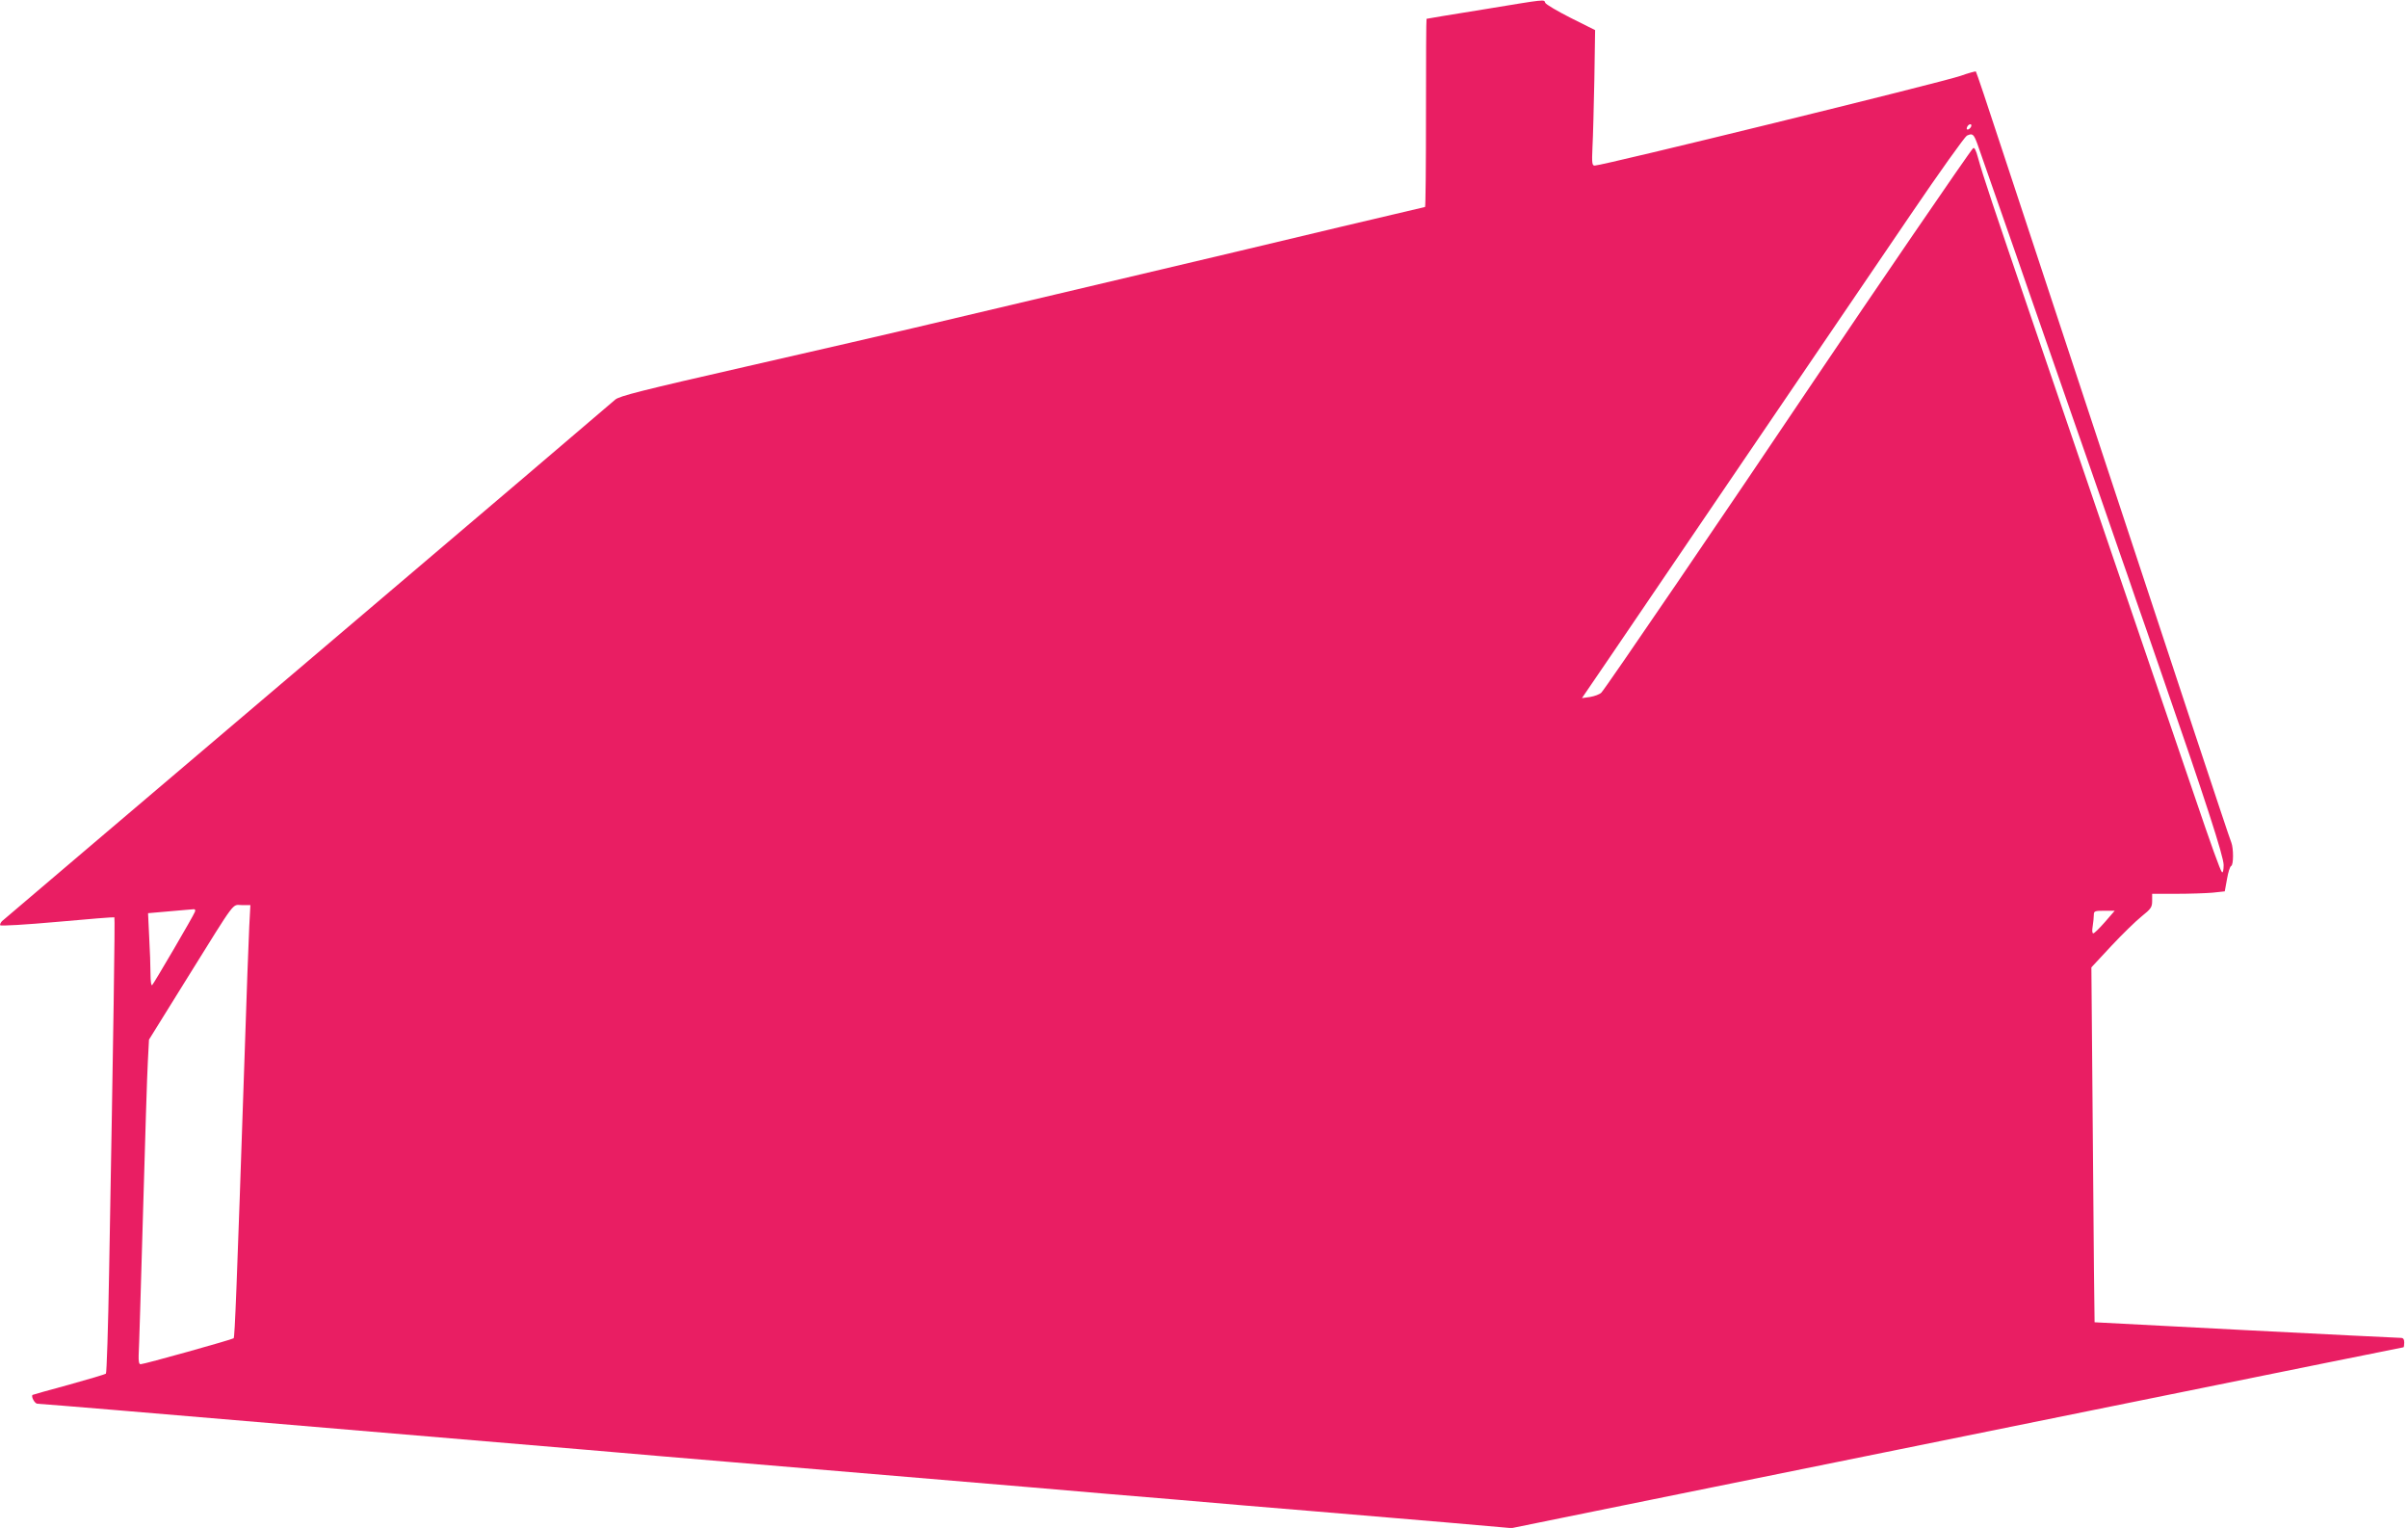 <?xml version="1.0" standalone="no"?>
<!DOCTYPE svg PUBLIC "-//W3C//DTD SVG 20010904//EN"
 "http://www.w3.org/TR/2001/REC-SVG-20010904/DTD/svg10.dtd">
<svg version="1.0" xmlns="http://www.w3.org/2000/svg"
 width="1280pt" height="812pt" viewBox="0 0 1280 812"
 preserveAspectRatio="xMidYMid meet">
<g transform="translate(0,812) scale(0.1,-0.1)"
fill="#e91e63" stroke="none">
<path d="M7880 8069 c-162 -26 -296 -48 -297 -49 -2 0 -3 -225 -3 -500 0 -275
-2 -500 -5 -500 -2 0 -201 -47 -442 -104 -241 -58 -802 -191 -1248 -296 -445
-105 -904 -214 -1020 -241 -115 -27 -516 -120 -890 -205 -566 -129 -684 -159
-705 -178 -14 -13 -749 -639 -1635 -1391 -886 -752 -1616 -1373 -1624 -1380
-7 -7 -12 -17 -10 -22 2 -5 137 3 304 18 165 15 302 26 303 24 4 -3 -5 -600
-28 -1884 -5 -294 -13 -538 -17 -541 -5 -4 -93 -30 -197 -59 -105 -28 -191
-53 -193 -54 -9 -9 12 -47 26 -47 9 0 204 -16 432 -35 718 -61 1322 -112 2489
-210 228 -20 573 -49 765 -65 327 -28 555 -47 1605 -135 228 -20 574 -49 768
-65 193 -17 513 -44 710 -60 196 -17 517 -44 712 -60 l355 -31 270 55 c149 30
428 87 620 126 193 39 681 138 1085 220 404 82 893 181 1085 220 1154 234
1678 340 1681 340 2 0 4 11 4 25 0 17 -5 25 -17 25 -32 0 -1628 82 -1629 83
-1 1 -5 426 -9 944 l-8 942 106 114 c58 62 131 133 161 157 50 40 56 49 56 82
l0 38 128 0 c70 0 157 3 193 6 l65 7 12 66 c6 36 16 67 22 69 13 5 13 93 1
124 -6 13 -95 282 -200 598 -104 316 -347 1052 -540 1635 -192 583 -409 1240
-482 1460 -72 220 -133 402 -136 405 -2 2 -39 -8 -81 -23 -97 -34 -1903 -477
-1945 -477 -14 0 -16 12 -12 98 3 53 7 215 10 360 l4 262 -130 65 c-71 36
-132 72 -135 80 -8 19 13 21 -334 -36z m2598 -621 c-2 -6 -10 -14 -16 -16 -7
-2 -10 2 -6 12 7 18 28 22 22 4z m33 -93 c16 -46 106 -304 200 -572 21 -62 57
-165 79 -228 50 -144 90 -258 228 -655 61 -173 133 -382 162 -465 28 -82 69
-199 90 -260 21 -60 59 -168 83 -240 25 -71 87 -249 137 -395 232 -669 330
-971 330 -1017 0 -27 -4 -43 -9 -38 -10 12 -56 140 -151 420 -40 116 -102 300
-140 410 -38 110 -101 295 -140 410 -39 116 -103 301 -141 413 -38 111 -100
293 -138 405 -38 111 -169 495 -291 852 -223 653 -266 781 -296 888 -10 38
-19 56 -26 49 -19 -19 -543 -785 -847 -1237 -450 -670 -1109 -1637 -1129
-1656 -9 -9 -36 -19 -60 -23 l-43 -6 148 217 c81 120 412 607 736 1083 324
476 713 1048 865 1272 152 224 286 411 297 417 30 14 36 10 56 -44z m-9186
-4157 c-3 -62 -15 -374 -25 -693 -42 -1244 -52 -1490 -58 -1497 -8 -7 -476
-138 -495 -138 -8 0 -11 16 -10 47 2 27 12 363 23 748 11 385 22 752 26 815
l6 115 205 330 c264 424 235 385 289 385 l45 0 -6 -112z m-289 76 c-8 -22
-216 -377 -227 -389 -5 -5 -9 18 -9 60 0 39 -3 127 -7 196 l-6 126 114 10 c63
5 120 11 128 11 8 1 11 -4 7 -14z m10153 -54 c-29 -33 -56 -60 -62 -60 -6 0
-7 15 -3 38 3 20 6 47 6 60 0 20 5 22 56 22 l55 0 -52 -60z"/>
</g>
</svg>
